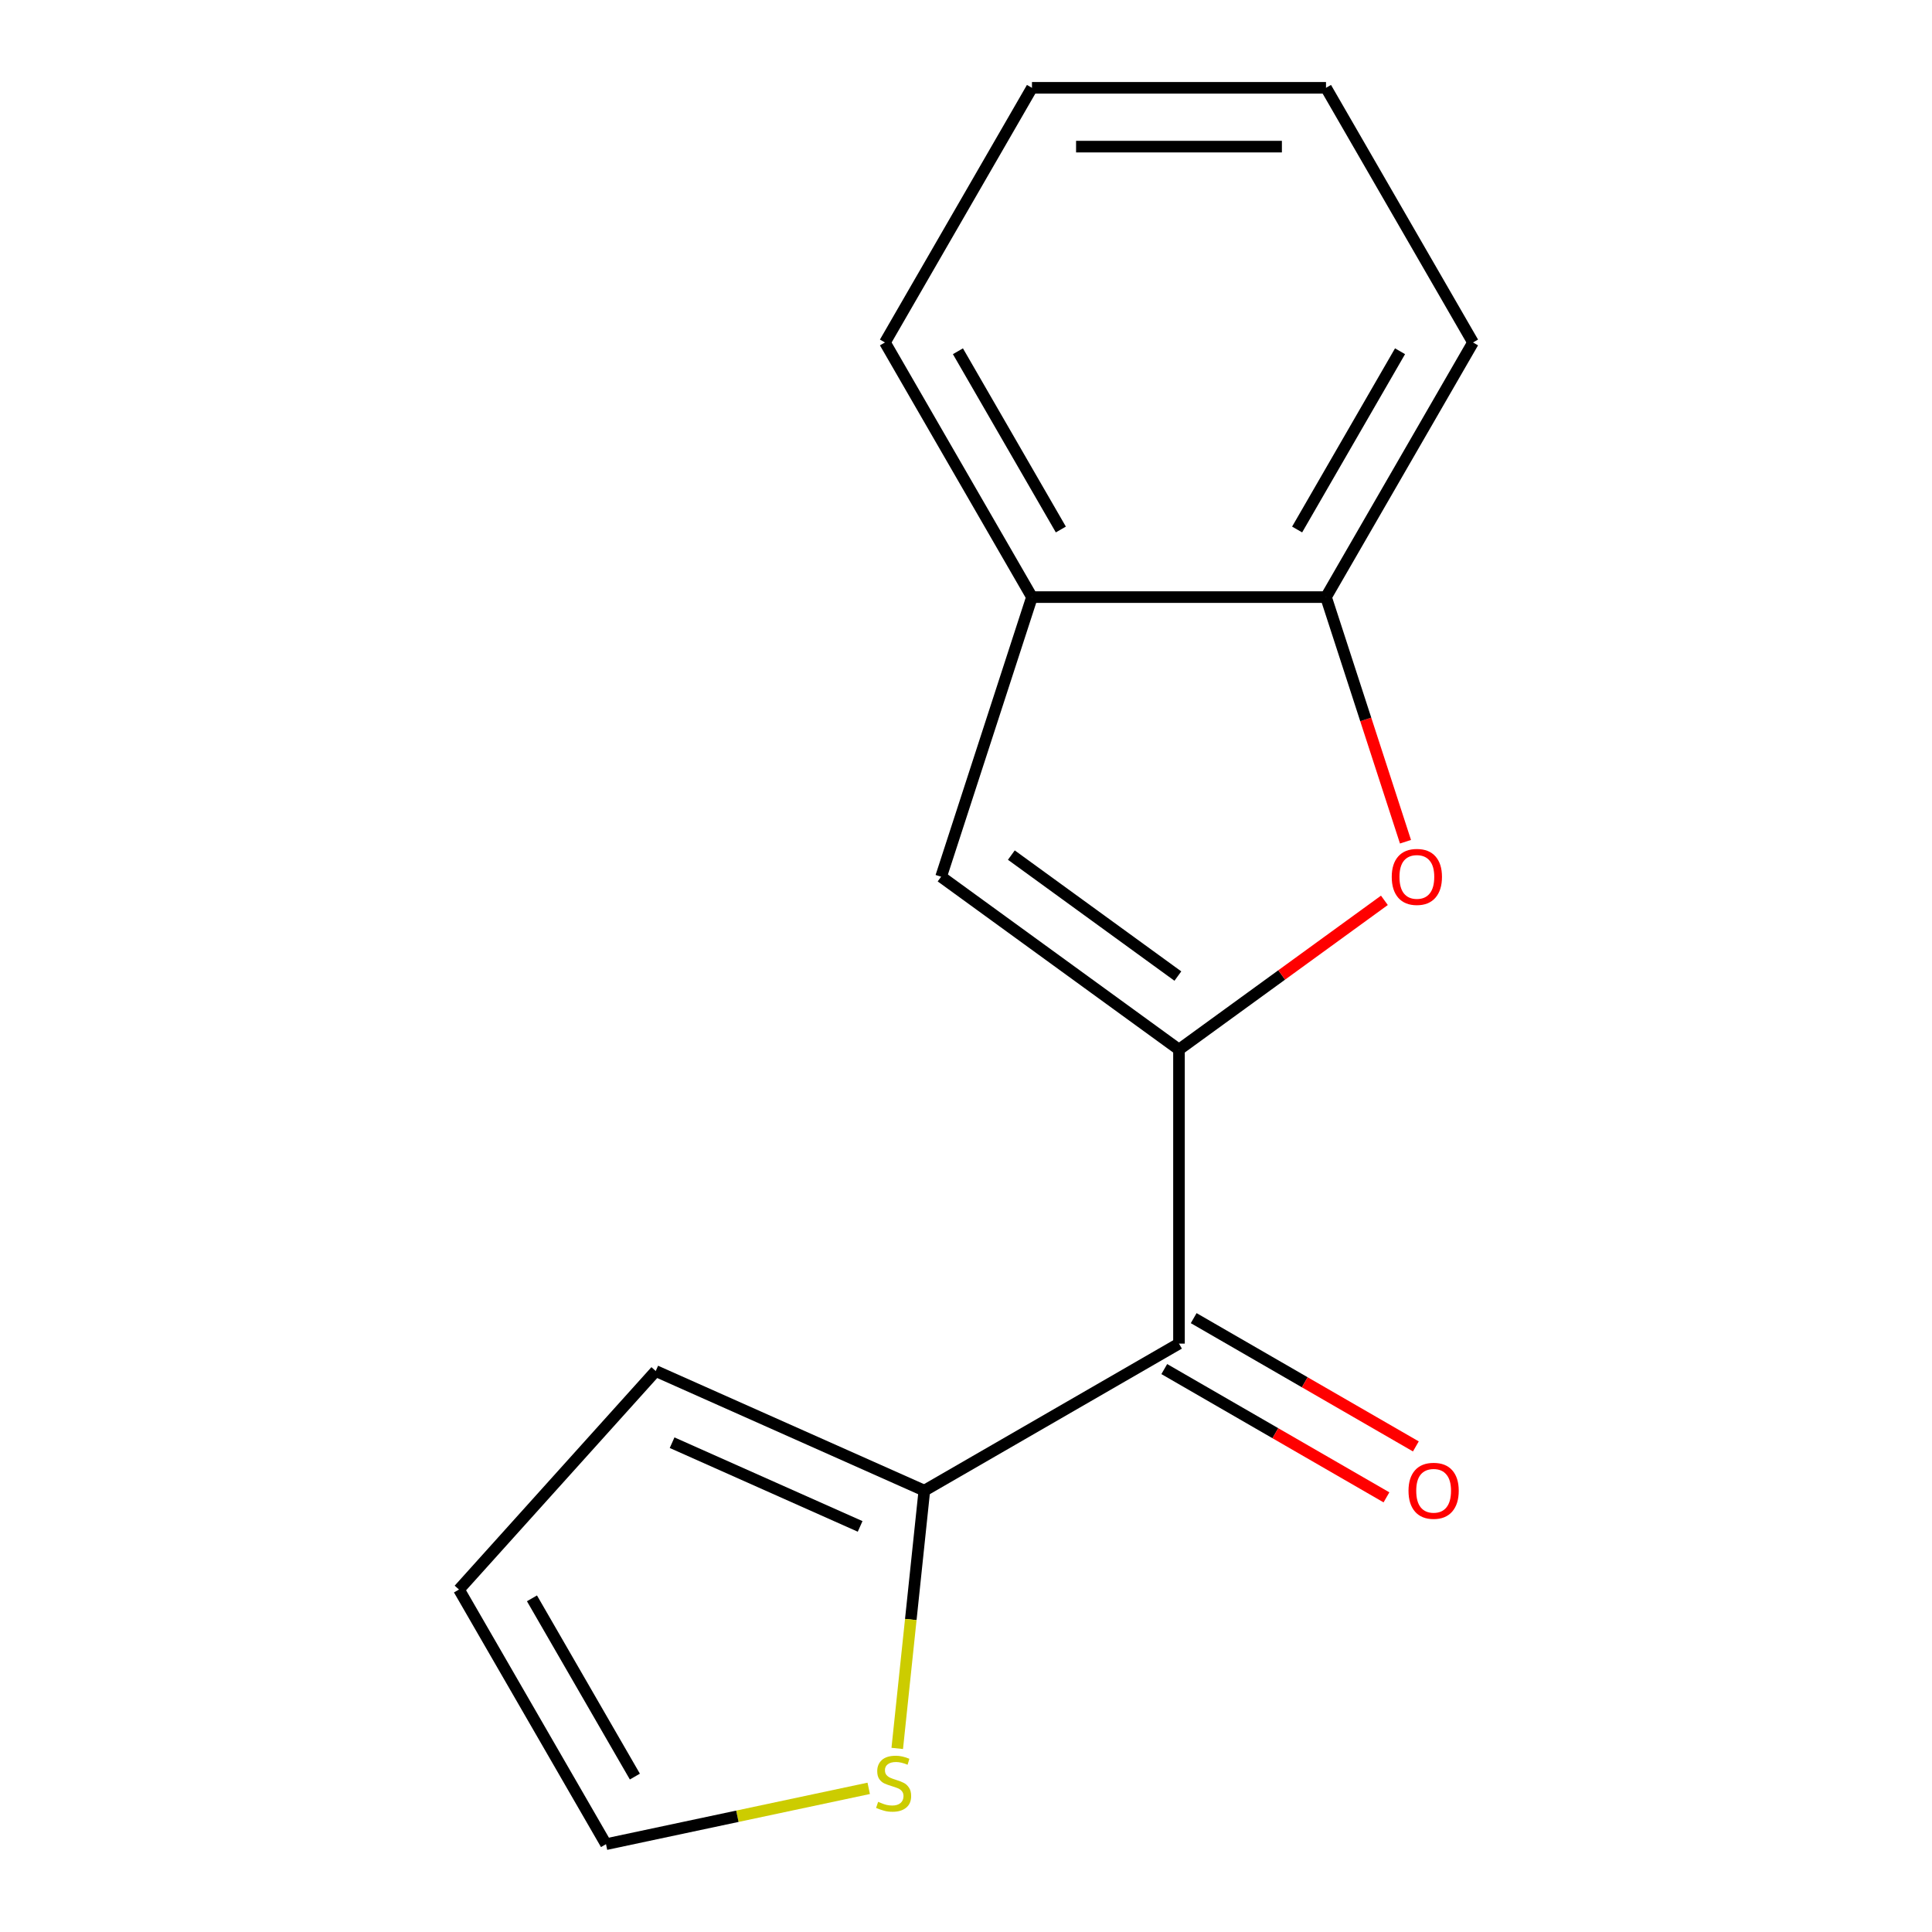 <?xml version='1.0' encoding='iso-8859-1'?>
<svg version='1.1' baseProfile='full'
              xmlns='http://www.w3.org/2000/svg'
                      xmlns:rdkit='http://www.rdkit.org/xml'
                      xmlns:xlink='http://www.w3.org/1999/xlink'
                  xml:space='preserve'
width='1000px' height='1000px' viewBox='0 0 1000 1000'>
<!-- END OF HEADER -->
<rect style='opacity:1.0;fill:#FFFFFF;stroke:none' width='1000' height='1000' x='0' y='0'> </rect>
<path class='bond-0' d='M 610.24,543.257 L 663.401,504.634' style='fill:none;fill-rule:evenodd;stroke:#000000;stroke-width:6px;stroke-linecap:butt;stroke-linejoin:miter;stroke-opacity:1' />
<path class='bond-0' d='M 663.401,504.634 L 716.561,466.011' style='fill:none;fill-rule:evenodd;stroke:#FF0000;stroke-width:6px;stroke-linecap:butt;stroke-linejoin:miter;stroke-opacity:1' />
<path class='bond-1' d='M 610.24,543.257 L 610.24,695.449' style='fill:none;fill-rule:evenodd;stroke:#000000;stroke-width:6px;stroke-linecap:butt;stroke-linejoin:miter;stroke-opacity:1' />
<path class='bond-2' d='M 610.24,543.257 L 487.114,453.801' style='fill:none;fill-rule:evenodd;stroke:#000000;stroke-width:6px;stroke-linecap:butt;stroke-linejoin:miter;stroke-opacity:1' />
<path class='bond-2' d='M 609.663,505.214 L 523.475,442.595' style='fill:none;fill-rule:evenodd;stroke:#000000;stroke-width:6px;stroke-linecap:butt;stroke-linejoin:miter;stroke-opacity:1' />
<path class='bond-4' d='M 727.477,435.677 L 706.906,372.367' style='fill:none;fill-rule:evenodd;stroke:#FF0000;stroke-width:6px;stroke-linecap:butt;stroke-linejoin:miter;stroke-opacity:1' />
<path class='bond-4' d='M 706.906,372.367 L 686.336,309.058' style='fill:none;fill-rule:evenodd;stroke:#000000;stroke-width:6px;stroke-linecap:butt;stroke-linejoin:miter;stroke-opacity:1' />
<path class='bond-3' d='M 610.24,695.449 L 478.438,771.545' style='fill:none;fill-rule:evenodd;stroke:#000000;stroke-width:6px;stroke-linecap:butt;stroke-linejoin:miter;stroke-opacity:1' />
<path class='bond-7' d='M 602.631,708.629 L 660.129,741.826' style='fill:none;fill-rule:evenodd;stroke:#000000;stroke-width:6px;stroke-linecap:butt;stroke-linejoin:miter;stroke-opacity:1' />
<path class='bond-7' d='M 660.129,741.826 L 717.628,775.023' style='fill:none;fill-rule:evenodd;stroke:#FF0000;stroke-width:6px;stroke-linecap:butt;stroke-linejoin:miter;stroke-opacity:1' />
<path class='bond-7' d='M 617.85,682.269 L 675.348,715.466' style='fill:none;fill-rule:evenodd;stroke:#000000;stroke-width:6px;stroke-linecap:butt;stroke-linejoin:miter;stroke-opacity:1' />
<path class='bond-7' d='M 675.348,715.466 L 732.847,748.663' style='fill:none;fill-rule:evenodd;stroke:#FF0000;stroke-width:6px;stroke-linecap:butt;stroke-linejoin:miter;stroke-opacity:1' />
<path class='bond-5' d='M 487.114,453.801 L 534.144,309.058' style='fill:none;fill-rule:evenodd;stroke:#000000;stroke-width:6px;stroke-linecap:butt;stroke-linejoin:miter;stroke-opacity:1' />
<path class='bond-6' d='M 478.438,771.545 L 471.426,838.262' style='fill:none;fill-rule:evenodd;stroke:#000000;stroke-width:6px;stroke-linecap:butt;stroke-linejoin:miter;stroke-opacity:1' />
<path class='bond-6' d='M 471.426,838.262 L 464.414,904.978' style='fill:none;fill-rule:evenodd;stroke:#CCCC00;stroke-width:6px;stroke-linecap:butt;stroke-linejoin:miter;stroke-opacity:1' />
<path class='bond-8' d='M 478.438,771.545 L 339.404,709.643' style='fill:none;fill-rule:evenodd;stroke:#000000;stroke-width:6px;stroke-linecap:butt;stroke-linejoin:miter;stroke-opacity:1' />
<path class='bond-8' d='M 445.203,790.067 L 347.879,746.735' style='fill:none;fill-rule:evenodd;stroke:#000000;stroke-width:6px;stroke-linecap:butt;stroke-linejoin:miter;stroke-opacity:1' />
<path class='bond-11' d='M 686.336,309.058 L 762.432,177.256' style='fill:none;fill-rule:evenodd;stroke:#000000;stroke-width:6px;stroke-linecap:butt;stroke-linejoin:miter;stroke-opacity:1' />
<path class='bond-11' d='M 671.39,274.069 L 724.657,181.808' style='fill:none;fill-rule:evenodd;stroke:#000000;stroke-width:6px;stroke-linecap:butt;stroke-linejoin:miter;stroke-opacity:1' />
<path class='bond-15' d='M 686.336,309.058 L 534.144,309.058' style='fill:none;fill-rule:evenodd;stroke:#000000;stroke-width:6px;stroke-linecap:butt;stroke-linejoin:miter;stroke-opacity:1' />
<path class='bond-12' d='M 534.144,309.058 L 458.048,177.256' style='fill:none;fill-rule:evenodd;stroke:#000000;stroke-width:6px;stroke-linecap:butt;stroke-linejoin:miter;stroke-opacity:1' />
<path class='bond-12' d='M 549.09,274.069 L 495.823,181.808' style='fill:none;fill-rule:evenodd;stroke:#000000;stroke-width:6px;stroke-linecap:butt;stroke-linejoin:miter;stroke-opacity:1' />
<path class='bond-9' d='M 449.645,925.642 L 381.655,940.094' style='fill:none;fill-rule:evenodd;stroke:#CCCC00;stroke-width:6px;stroke-linecap:butt;stroke-linejoin:miter;stroke-opacity:1' />
<path class='bond-9' d='M 381.655,940.094 L 313.664,954.545' style='fill:none;fill-rule:evenodd;stroke:#000000;stroke-width:6px;stroke-linecap:butt;stroke-linejoin:miter;stroke-opacity:1' />
<path class='bond-10' d='M 339.404,709.643 L 237.568,822.744' style='fill:none;fill-rule:evenodd;stroke:#000000;stroke-width:6px;stroke-linecap:butt;stroke-linejoin:miter;stroke-opacity:1' />
<path class='bond-17' d='M 313.664,954.545 L 237.568,822.744' style='fill:none;fill-rule:evenodd;stroke:#000000;stroke-width:6px;stroke-linecap:butt;stroke-linejoin:miter;stroke-opacity:1' />
<path class='bond-17' d='M 328.61,919.556 L 275.343,827.295' style='fill:none;fill-rule:evenodd;stroke:#000000;stroke-width:6px;stroke-linecap:butt;stroke-linejoin:miter;stroke-opacity:1' />
<path class='bond-13' d='M 762.432,177.256 L 686.336,45.455' style='fill:none;fill-rule:evenodd;stroke:#000000;stroke-width:6px;stroke-linecap:butt;stroke-linejoin:miter;stroke-opacity:1' />
<path class='bond-14' d='M 458.048,177.256 L 534.144,45.455' style='fill:none;fill-rule:evenodd;stroke:#000000;stroke-width:6px;stroke-linecap:butt;stroke-linejoin:miter;stroke-opacity:1' />
<path class='bond-16' d='M 686.336,45.455 L 534.144,45.455' style='fill:none;fill-rule:evenodd;stroke:#000000;stroke-width:6px;stroke-linecap:butt;stroke-linejoin:miter;stroke-opacity:1' />
<path class='bond-16' d='M 663.507,75.893 L 556.973,75.893' style='fill:none;fill-rule:evenodd;stroke:#000000;stroke-width:6px;stroke-linecap:butt;stroke-linejoin:miter;stroke-opacity:1' />
<path  class='atom-1' d='M 720.366 453.881
Q 720.366 447.081, 723.726 443.281
Q 727.086 439.481, 733.366 439.481
Q 739.646 439.481, 743.006 443.281
Q 746.366 447.081, 746.366 453.881
Q 746.366 460.761, 742.966 464.681
Q 739.566 468.561, 733.366 468.561
Q 727.126 468.561, 723.726 464.681
Q 720.366 460.801, 720.366 453.881
M 733.366 465.361
Q 737.686 465.361, 740.006 462.481
Q 742.366 459.561, 742.366 453.881
Q 742.366 448.321, 740.006 445.521
Q 737.686 442.681, 733.366 442.681
Q 729.046 442.681, 726.686 445.481
Q 724.366 448.281, 724.366 453.881
Q 724.366 459.601, 726.686 462.481
Q 729.046 465.361, 733.366 465.361
' fill='#FF0000'/>
<path  class='atom-7' d='M 454.53 932.623
Q 454.85 932.743, 456.17 933.303
Q 457.49 933.863, 458.93 934.223
Q 460.41 934.543, 461.85 934.543
Q 464.53 934.543, 466.09 933.263
Q 467.65 931.943, 467.65 929.663
Q 467.65 928.103, 466.85 927.143
Q 466.09 926.183, 464.89 925.663
Q 463.69 925.143, 461.69 924.543
Q 459.17 923.783, 457.65 923.063
Q 456.17 922.343, 455.09 920.823
Q 454.05 919.303, 454.05 916.743
Q 454.05 913.183, 456.45 910.983
Q 458.89 908.783, 463.69 908.783
Q 466.97 908.783, 470.69 910.343
L 469.77 913.423
Q 466.37 912.023, 463.81 912.023
Q 461.05 912.023, 459.53 913.183
Q 458.01 914.303, 458.05 916.263
Q 458.05 917.783, 458.81 918.703
Q 459.61 919.623, 460.73 920.143
Q 461.89 920.663, 463.81 921.263
Q 466.37 922.063, 467.89 922.863
Q 469.41 923.663, 470.49 925.303
Q 471.61 926.903, 471.61 929.663
Q 471.61 933.583, 468.97 935.703
Q 466.37 937.783, 462.01 937.783
Q 459.49 937.783, 457.57 937.223
Q 455.69 936.703, 453.45 935.783
L 454.53 932.623
' fill='#CCCC00'/>
<path  class='atom-8' d='M 729.042 771.625
Q 729.042 764.825, 732.402 761.025
Q 735.762 757.225, 742.042 757.225
Q 748.322 757.225, 751.682 761.025
Q 755.042 764.825, 755.042 771.625
Q 755.042 778.505, 751.642 782.425
Q 748.242 786.305, 742.042 786.305
Q 735.802 786.305, 732.402 782.425
Q 729.042 778.545, 729.042 771.625
M 742.042 783.105
Q 746.362 783.105, 748.682 780.225
Q 751.042 777.305, 751.042 771.625
Q 751.042 766.065, 748.682 763.265
Q 746.362 760.425, 742.042 760.425
Q 737.722 760.425, 735.362 763.225
Q 733.042 766.025, 733.042 771.625
Q 733.042 777.345, 735.362 780.225
Q 737.722 783.105, 742.042 783.105
' fill='#FF0000'/>
</svg>
